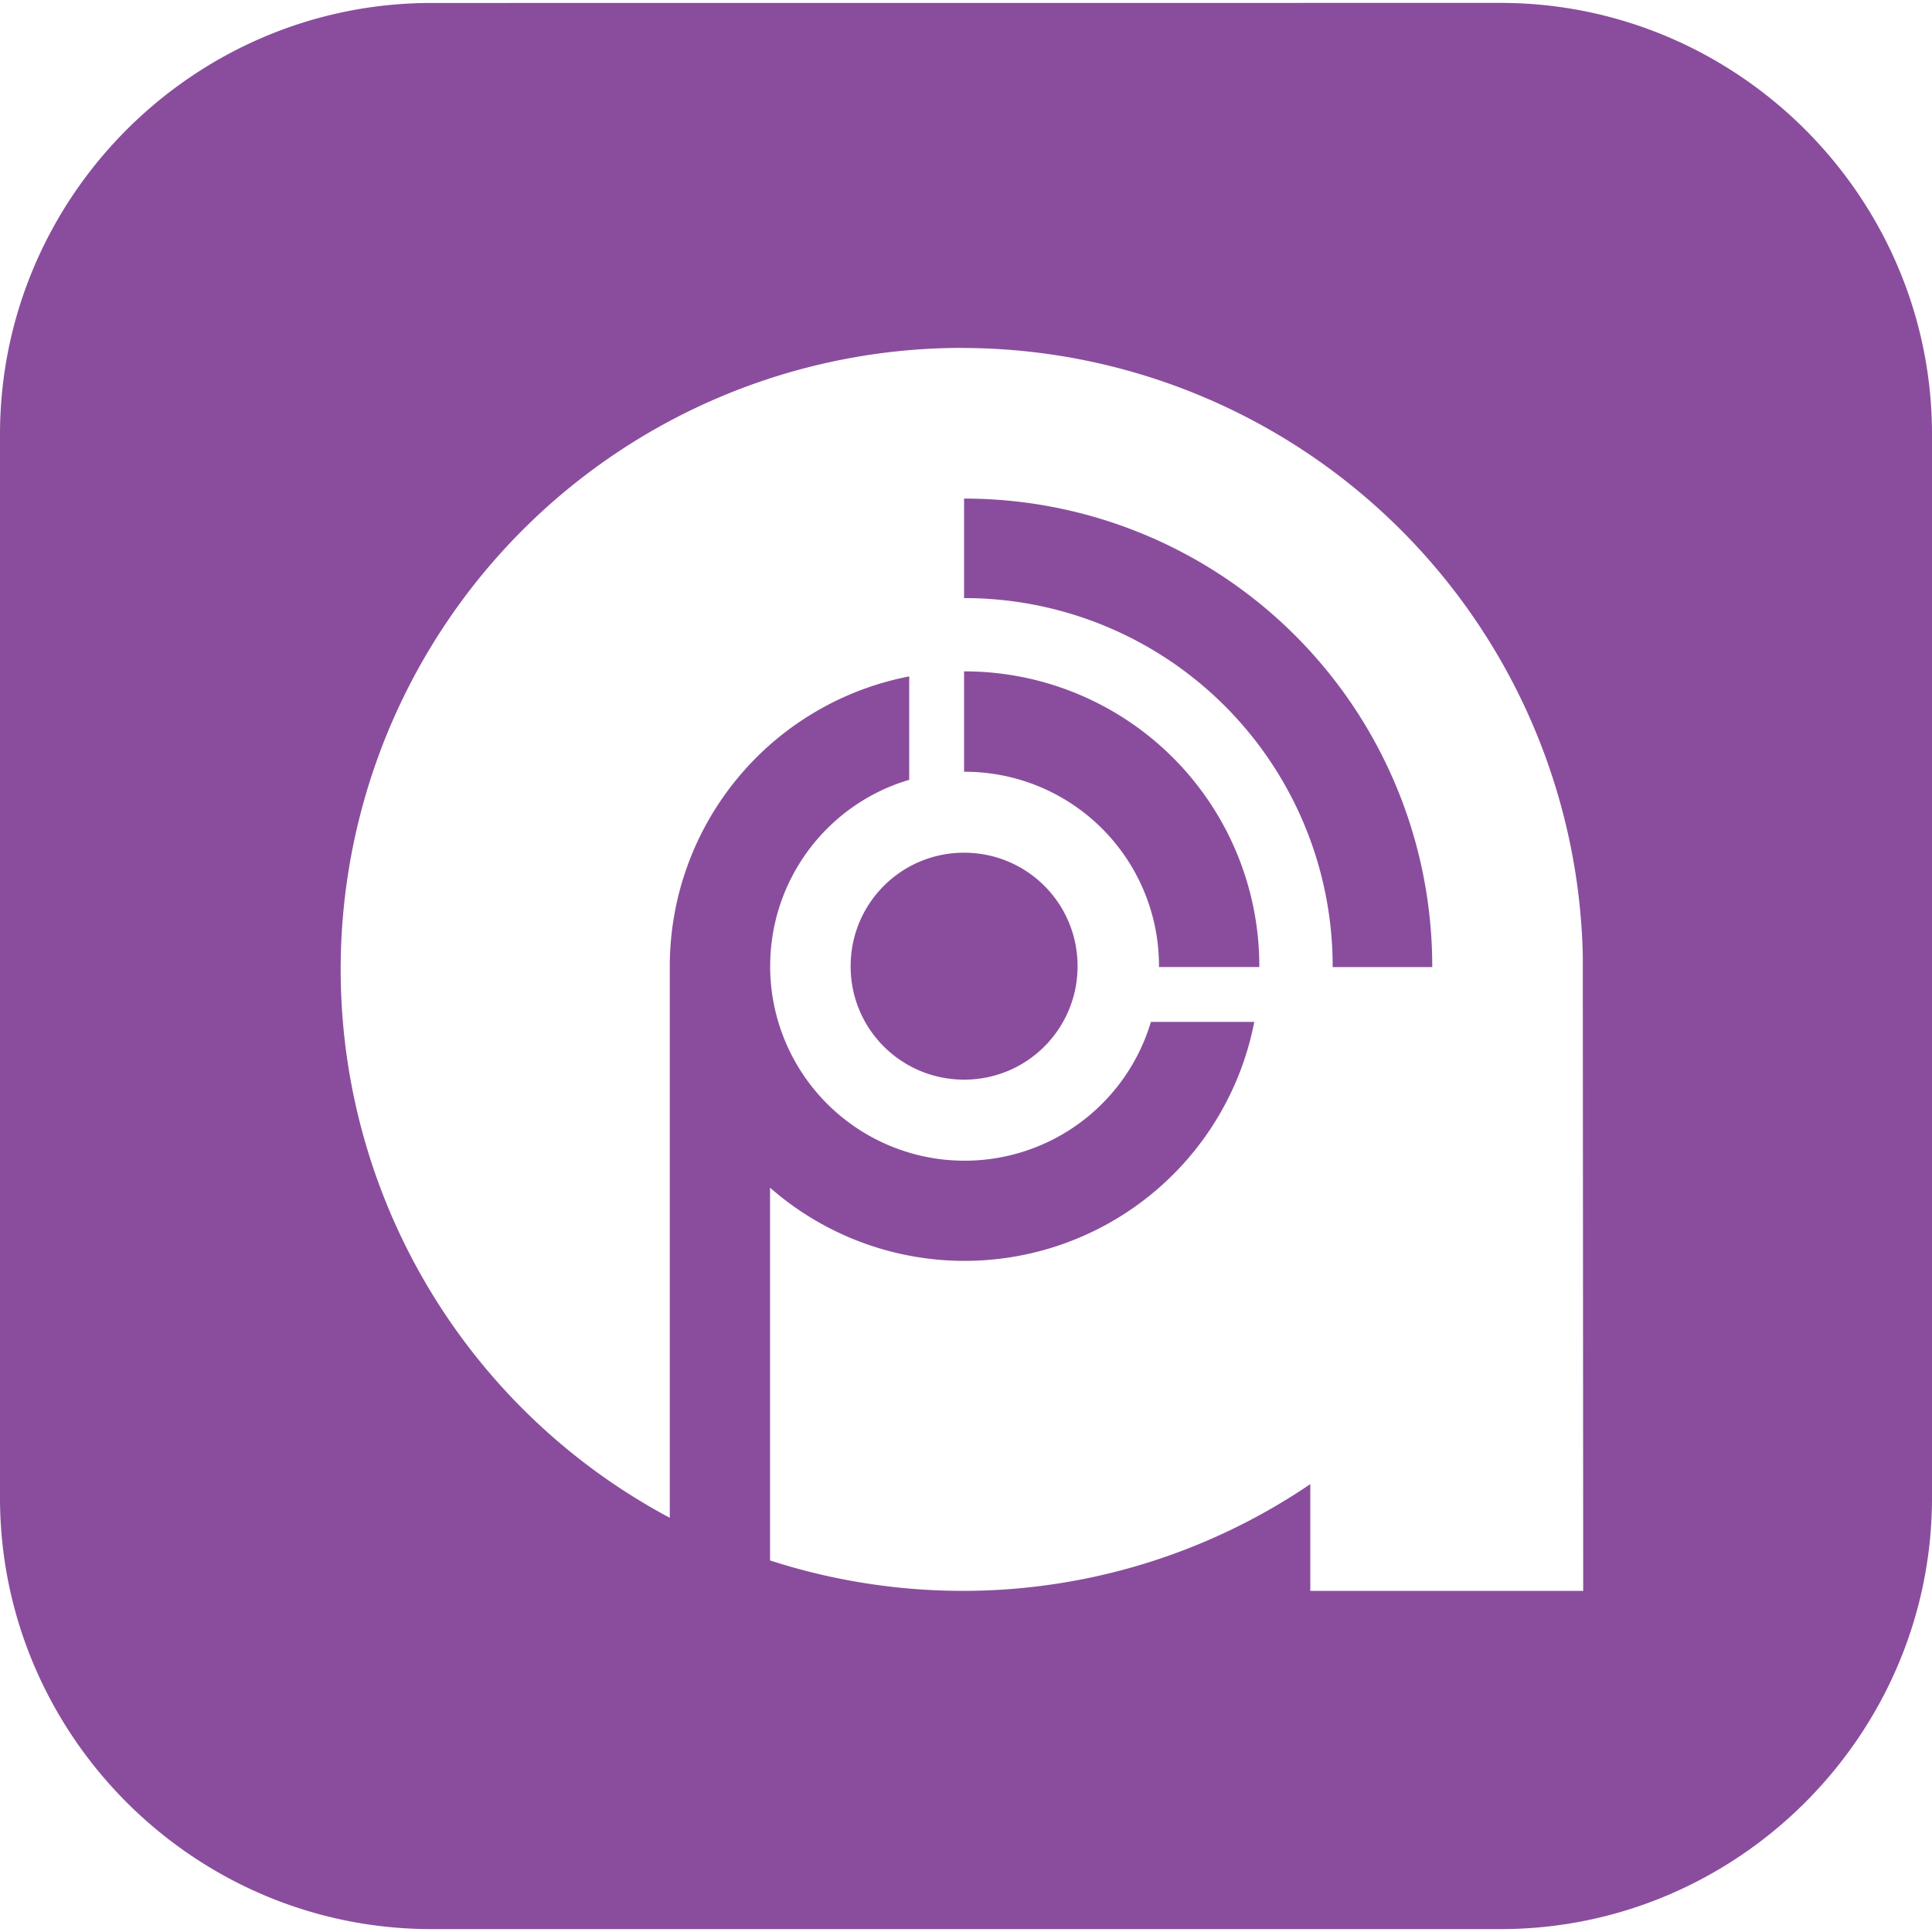 <svg width="28" height="28" fill="none" xmlns="http://www.w3.org/2000/svg"><g clip-path="url(#clip0_3411_860)"><path d="M6.253.043C2.812.043 0 2.855 0 6.296v15.409c0 3.441 2.812 6.253 6.253 6.253h15.494c3.436 0 6.253-2.812 6.253-6.253V6.295C28 2.854 25.183.042 21.747.042L6.253.043zm7.683 5a9.006 9.006 0 019.003 8.8l.006 9.213H18.99v-1.547a8.96 8.96 0 01-5.048 1.547 9.077 9.077 0 01-2.782-.441v-5.402a4.277 4.277 0 007.018-2.403H16.68a2.818 2.818 0 01-5.518-.77v-.036c0-1.278.849-2.36 2.015-2.702V9.803a4.281 4.281 0 00-3.47 4.2v7.994a9.007 9.007 0 014.229-16.955zm.036 2.181v1.444h.007a5.337 5.337 0 015.335 5.337v.011h1.443v-.011a6.778 6.778 0 00-6.778-6.779l-.007-.002zm0 2.507v1.454h.007a2.814 2.814 0 012.818 2.819v.011h1.454v-.011A4.272 4.272 0 0013.98 9.73h-.007zm0 2.627c-.91 0-1.644.734-1.644 1.646 0 .91.734 1.643 1.645 1.643.91 0 1.644-.733 1.644-1.645 0-.91-.734-1.644-1.645-1.644z" fill="#8A4D9D"/></g><defs><clipPath id="clip0_3411_860"><path fill="#fff" d="M0 0h28v28H0z"/></clipPath></defs></svg>